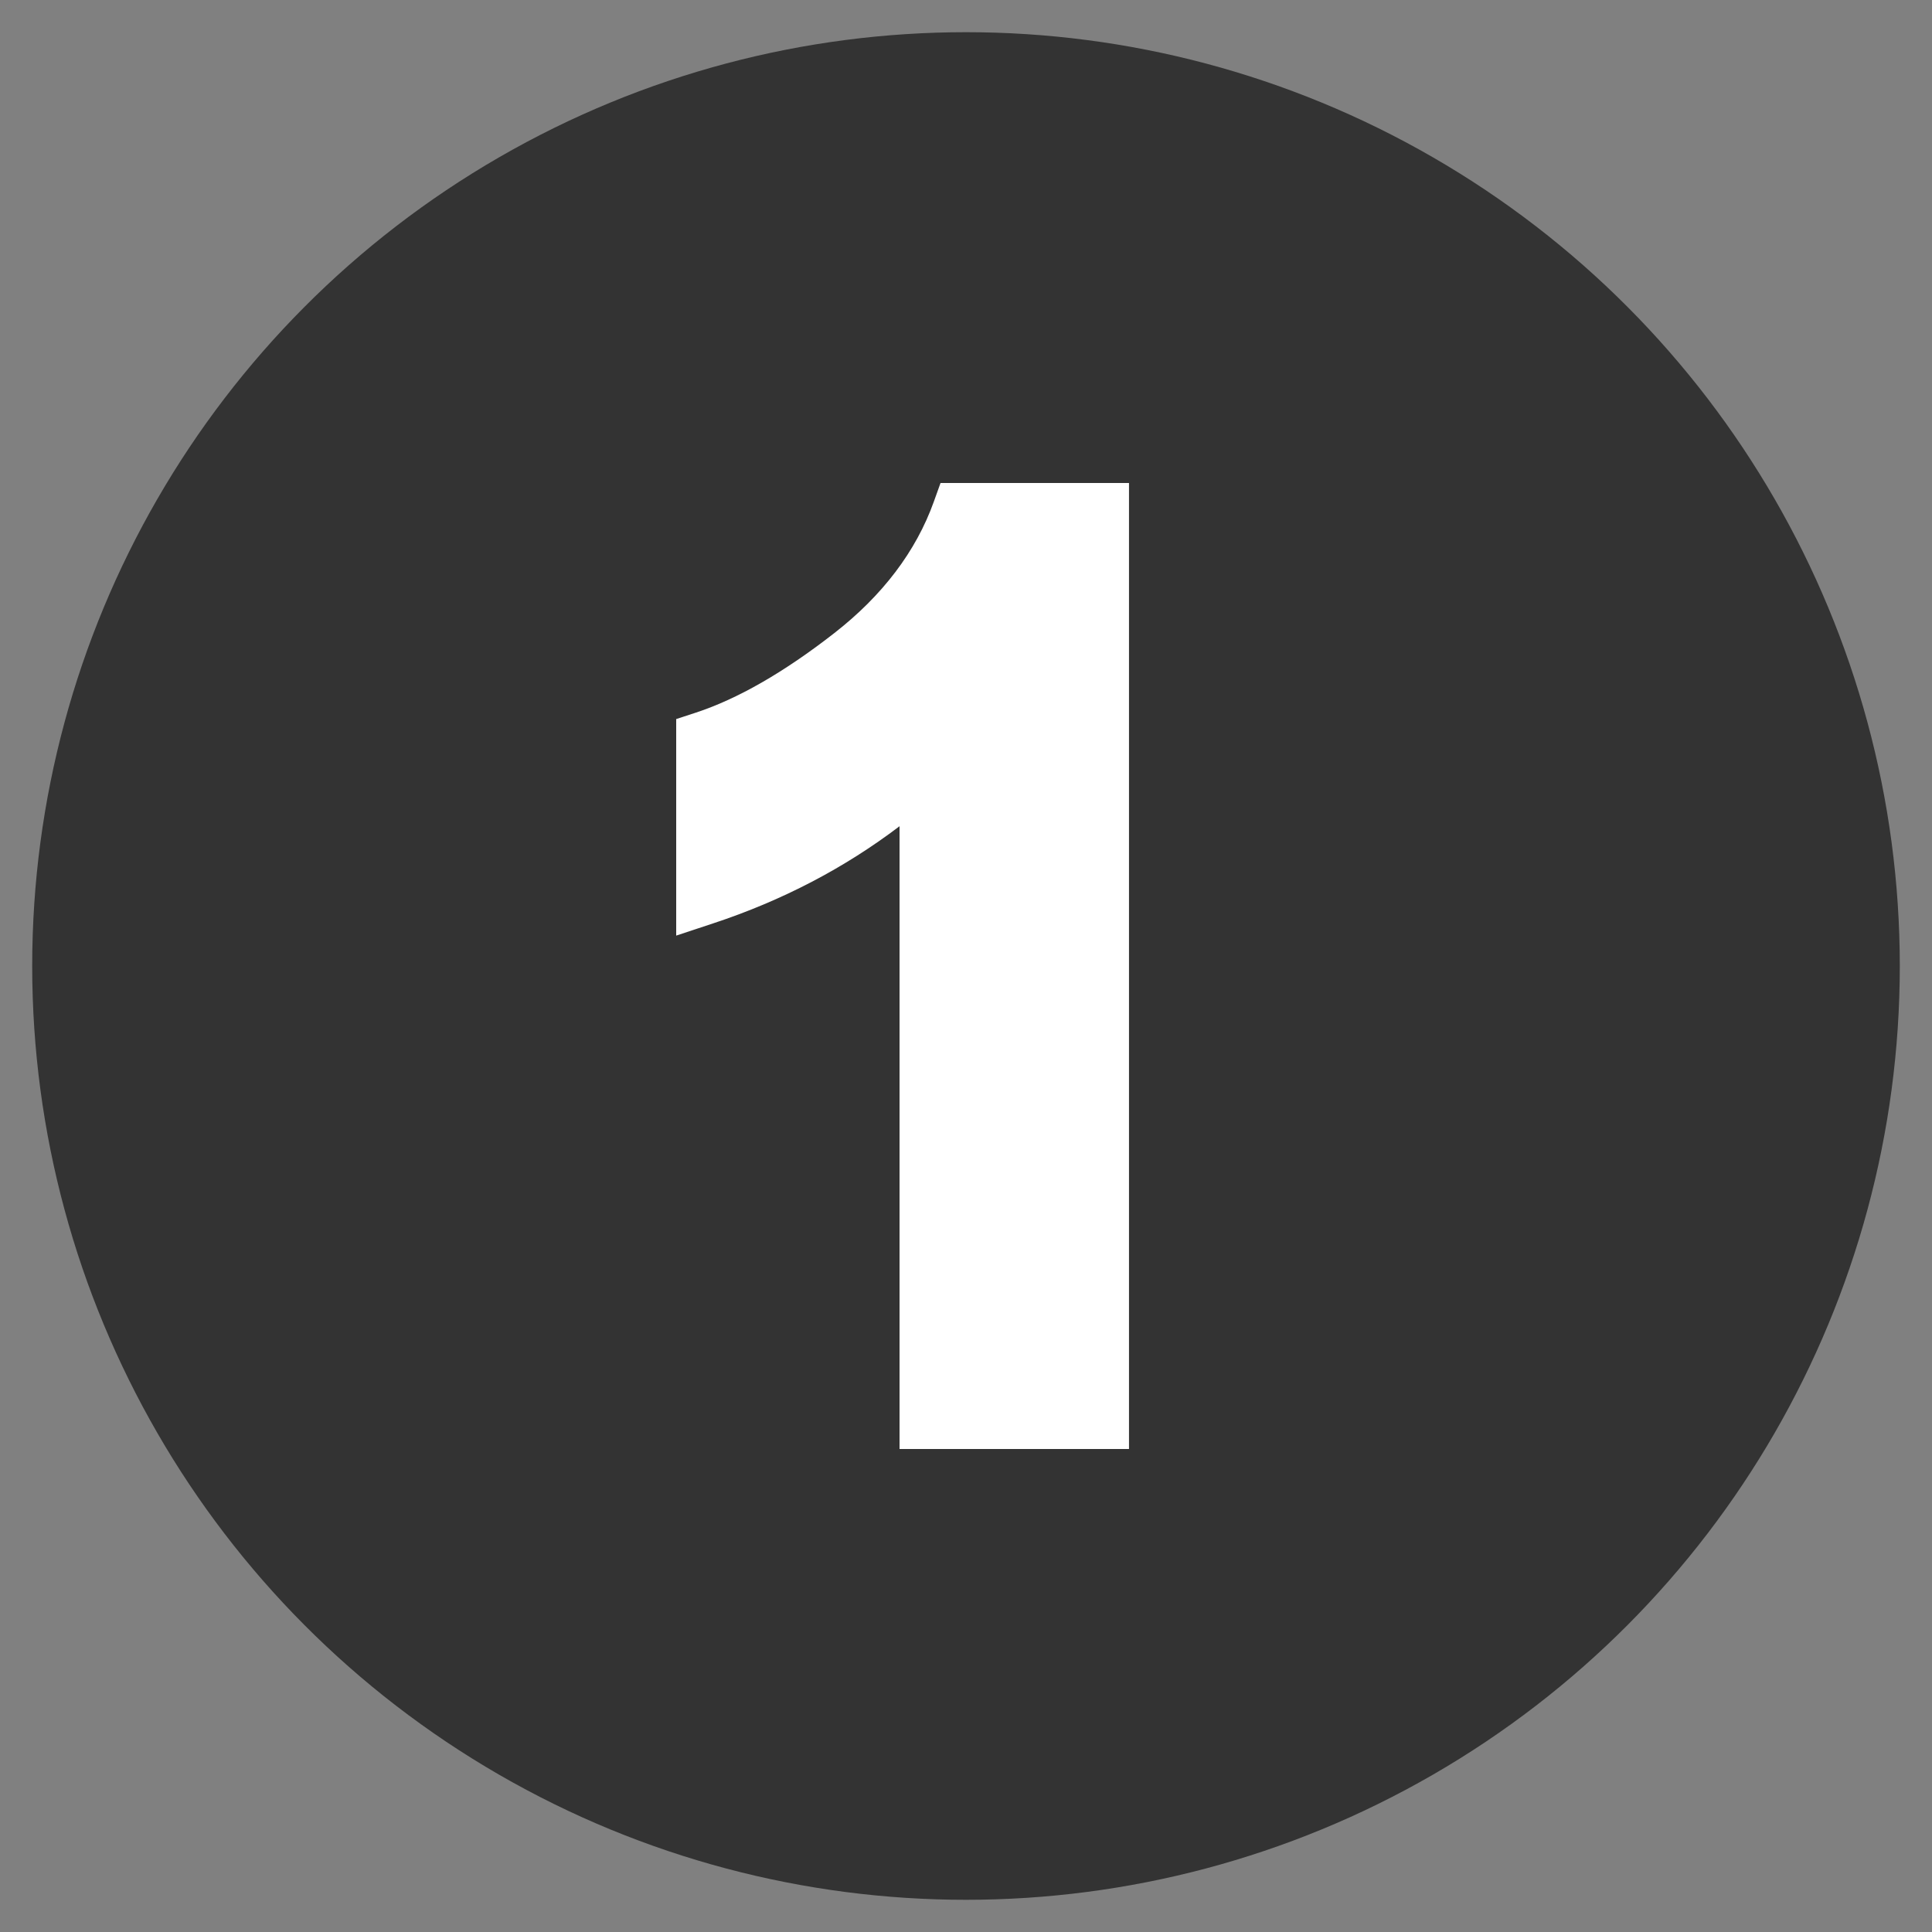 <svg width="60" height="60" viewBox="0 0 60 60" fill="none" xmlns="http://www.w3.org/2000/svg">
<rect x="0" y="0" width="60" height="60" fill="#808080" stroke="none"/>
<circle cx="30" cy="30" r="29" fill="#333333"/>
<path d="M35.062 45V15H29.209L29 15.582C28.448 17.123 27.406 18.497 25.904 19.666C24.35 20.878 22.904 21.708 21.606 22.133L21 22.331V29.056L22.154 28.674C24.287 27.97 26.224 26.959 27.936 25.659V45H35.062Z" fill="white"/>
</svg>
